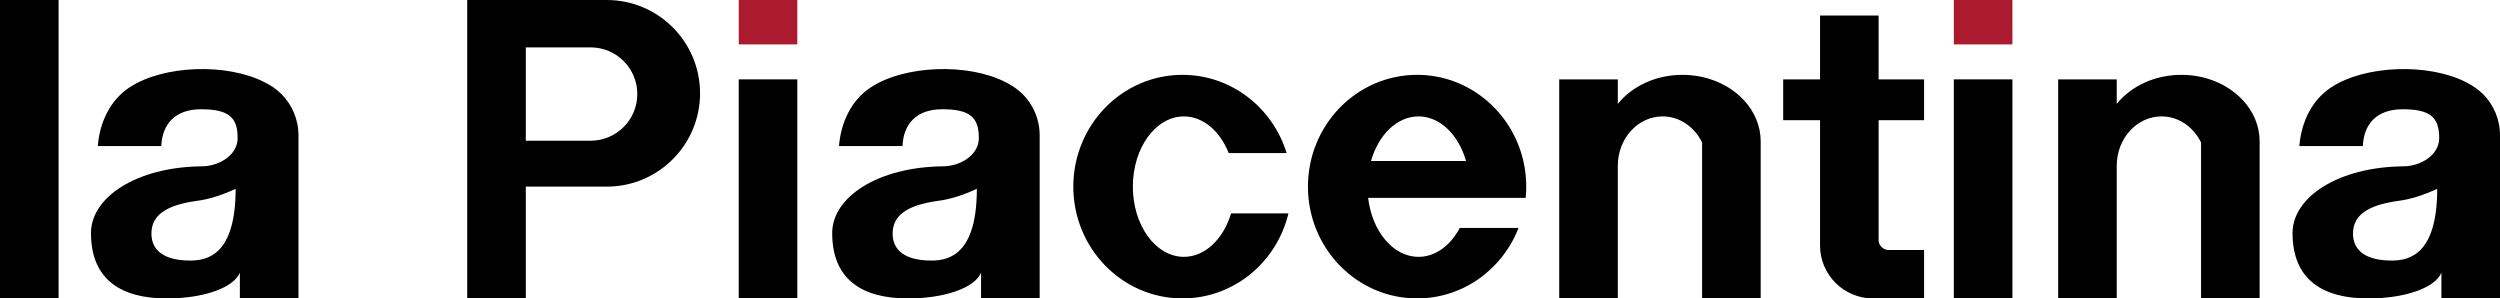 <?xml version="1.0" encoding="UTF-8"?>
<svg id="Livello_1" data-name="Livello 1" xmlns="http://www.w3.org/2000/svg" viewBox="0 0 1125.77 134.39">
  <defs>
    <style>
      .cls-1 {
        fill: #ab1a2d;
      }
    </style>
  </defs>
  <rect width="26.38" height="134.38"/>
  <path d="M273.22,0h-62.83v134.38h26.38v-50.34h36.45c11.6,0,22.1-4.7,29.71-12.31,7.61-7.6,12.31-18.11,12.31-29.71C315.24,18.81,296.42,0,273.22,0ZM280.82,57.2c-3.8,3.81-9.05,6.16-14.85,6.16h-29.2V21.34h29.2c11.6,0,21.01,9.4,21.01,21.01,0,5.8-2.35,11.05-6.16,14.85Z"/>
  <path d="M845.96,108.76c.41,2.18,2.33,3.83,4.64,3.83h15.83v21.79h-23.02c-13.16,0-23.83-10.67-23.83-23.83v-56.43h-16.6v-18.38h16.6V6.98h26.38v28.76h20.47v18.38h-20.47v54.64Z"/>
  <rect x="879.83" y="35.74" width="26.38" height="98.64"/>
  <rect class="cls-1" x="879.83" width="26.38" height="20"/>
  <rect x="332.66" y="35.74" width="26.38" height="98.64"/>
  <rect class="cls-1" x="332.66" width="26.38" height="20"/>
  <path d="M1017.53,63.66v70.72h-26.38v-70.2c-3.39-7-10.08-11.76-17.79-11.76-11.14,0-20.17,9.95-20.17,22.21v59.75h-26.38V35.74h26.38v11.05c6.33-7.9,17.01-13.09,29.11-13.09,3.06,0,6.02.33,8.85.95,15.17,3.34,26.38,15.06,26.38,29.01Z"/>
  <path d="M119.06,36.99c2.91,1.48,5.48,3.25,7.6,5.3-2.19-2.19-4.76-3.99-7.6-5.3Z"/>
  <path d="M126.66,42.29c-2.12-2.05-4.69-3.82-7.6-5.3-16.98-8.67-45.34-7.64-60.5,2.22-.24.16-.48.32-.72.48-.29.2-.58.41-.86.62-.28.2-.55.41-.82.62-.19.15-.38.31-.56.47-.19.15-.38.31-.56.48-.15.13-.3.26-.45.41h0c-6.28,5.82-9.82,14.33-10.56,23.5h28.6c.38-9.96,6.3-16.59,17.87-16.59,12.43,0,16.51,3.57,16.51,12.93,0,8-8.76,12.77-16.17,12.77-29.46.3-49.87,13.96-49.87,30.04,0,21.19,13.83,29.45,34.13,29.45,16.08,0,29.87-4.55,32.91-11.57v11.57h26.39V60.94c0-7.29-2.95-13.88-7.73-18.65ZM85.68,117.33c-12.12,0-17.49-4.81-17.49-12.13,0-8.34,6.67-12.74,19.92-14.68,6.07-.73,12.06-2.74,18-5.49,0,29.36-12.38,32.3-20.43,32.3Z"/>
  <path d="M460.43,42.29c-2.12-2.05-4.69-3.82-7.6-5.3-16.98-8.67-45.34-7.64-60.5,2.22-.24.16-.48.32-.72.48-.29.2-.58.41-.86.62-.28.2-.55.41-.82.62-.19.15-.38.31-.56.47-.19.15-.38.31-.56.48-.15.13-.3.26-.45.41h0c-6.28,5.82-9.82,14.33-10.56,23.5h28.6c.38-9.96,6.3-16.59,17.87-16.59,12.43,0,16.51,3.57,16.51,12.93,0,8-8.76,12.77-16.17,12.77-29.46.3-49.87,13.96-49.87,30.04,0,21.19,13.83,29.45,34.13,29.45,16.08,0,29.87-4.55,32.91-11.57v11.57h26.39V60.94c0-7.29-2.95-13.88-7.73-18.65ZM419.45,117.33c-12.12,0-17.49-4.81-17.49-12.13,0-8.34,6.67-12.74,19.92-14.68,6.07-.73,12.06-2.74,18-5.49,0,29.36-12.38,32.3-20.43,32.3Z"/>
  <path d="M1118.04,42.29c-2.12-2.05-4.69-3.82-7.6-5.3-16.98-8.67-45.34-7.64-60.5,2.22-.24.16-.48.32-.72.48-.29.2-.58.41-.86.62-.28.2-.55.41-.82.62-.19.15-.38.31-.56.47-.19.15-.38.31-.56.48-.15.13-.3.26-.45.41h0c-6.28,5.82-9.82,14.33-10.56,23.5h28.6c.38-9.96,6.3-16.59,17.87-16.59,12.43,0,16.51,3.57,16.51,12.93,0,8-8.76,12.77-16.17,12.77-29.46.3-49.87,13.96-49.87,30.04,0,21.19,13.83,29.45,34.13,29.45,16.08,0,29.87-4.55,32.91-11.57v11.57h26.39V60.94c0-7.29-2.95-13.88-7.73-18.65ZM1077.06,117.33c-12.12,0-17.49-4.81-17.49-12.13,0-8.34,6.67-12.74,19.92-14.68,6.07-.73,12.06-2.74,18-5.49,0,29.36-12.38,32.3-20.43,32.3Z"/>
  <path d="M792.85,63.66v70.72h-26.38v-70.2c-3.39-7-10.08-11.76-17.79-11.76-11.14,0-20.17,9.95-20.17,22.21v59.75h-26.38V35.74h26.38v11.05c6.33-7.9,17.01-13.09,29.11-13.09,3.06,0,6.02.33,8.85.95,15.17,3.34,26.38,15.06,26.38,29.01Z"/>
  <path d="M580.2,96.08c-5.26,21.99-24.63,38.3-47.73,38.3-27.14,0-49.15-22.54-49.15-50.34s22.01-50.34,49.15-50.34c22.01,0,40.63,14.81,46.9,35.23h-26.07c-3.9-9.84-11.48-16.51-20.19-16.51-12.69,0-22.98,14.16-22.98,31.62s10.29,31.62,22.98,31.62c9.59,0,17.81-8.09,21.25-19.58h25.84Z"/>
  <path d="M685.98,72.51c-5.09-22.24-24.58-38.81-47.85-38.81-27.14,0-49.15,22.54-49.15,50.34s22.01,50.34,49.15,50.34c20.73,0,38.47-13.15,45.69-31.75h-26.46c-4.18,7.9-10.95,13.03-18.59,13.03-11.44,0-20.93-11.51-22.69-26.56h70.96c.09-1.01.16-2.03.2-3.06.03-.66.04-1.33.04-2,0-3.97-.45-7.83-1.3-11.53ZM617.37,72.51c3.34-11.76,11.67-20.09,21.4-20.09s18.06,8.33,21.4,20.09h-42.8Z"/>
</svg>